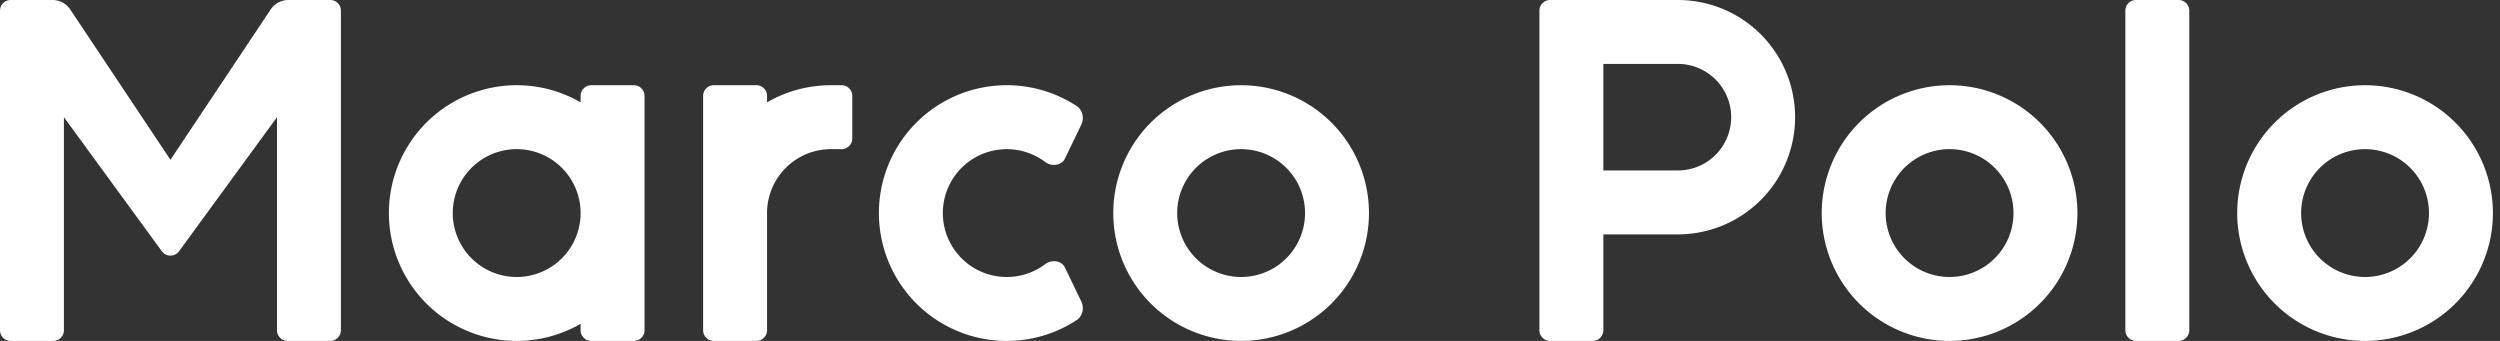 <svg width="176" height="24" fill="none" xmlns="http://www.w3.org/2000/svg"><rect width="100%" height="100%" fill="#333333" stroke="none"/><path fill-rule="evenodd" clip-rule="evenodd" d="M0 .75A.75.75 0 0 1 .75 0h2.947c.502 0 .97.25 1.248.668L12 11.25 19.055.668A1.5 1.5 0 0 1 20.303 0h2.947a.75.75 0 0 1 .75.75v22.5a.75.75 0 0 1-.75.75h-3a.75.75 0 0 1-.75-.75v-15l-6.894 9.437a.75.75 0 0 1-1.212 0L4.5 8.25v15a.75.75 0 0 1-.75.75h-3a.75.75 0 0 1-.75-.75V.75ZM153.375 0a.75.75 0 0 1 .75.75v22.5a.75.75 0 0 1-.75.75h-3a.75.75 0 0 1-.75-.75V.75a.75.75 0 0 1 .75-.75h3ZM40.875 7.204a9 9 0 1 0 0 15.592v.454c0 .414.336.75.75.75h3a.75.75 0 0 0 .75-.75V6.75a.75.75 0 0 0-.75-.75h-3a.75.75 0 0 0-.75.75v.454Zm-9 7.796a4.5 4.5 0 1 1 9 0 4.5 4.5 0 0 1-9 0ZM87.375 10.5a4.5 4.5 0 1 0 0 9 4.5 4.5 0 0 0 0-9Zm-9 4.5a9 9 0 1 1 18 0 9 9 0 0 1-18 0ZM137.25 10.5a4.5 4.5 0 1 0 0 9 4.5 4.5 0 0 0 0-9Zm-9 4.5a9 9 0 0 1 9-9 9 9 0 0 1 9 9 9 9 0 0 1-9 9 9 9 0 0 1-9-9ZM166.5 10.5a4.5 4.5 0 1 0 0 9 4.5 4.5 0 0 0 0-9Zm-9 4.5a9 9 0 0 1 9-9 9 9 0 0 1 9 9 9 9 0 0 1-9 9 9 9 0 0 1-9-9Z" fill="#fff"/><path d="M54 6.75a.75.75 0 0 0-.75-.75h-3a.75.75 0 0 0-.75.75v16.5c0 .414.336.75.75.75h3a.75.75 0 0 0 .75-.75v-8.252a4.5 4.5 0 0 1 4.5-4.498h.75a.75.75 0 0 0 .75-.75v-3a.75.75 0 0 0-.75-.75h-.75c-1.64 0-3.176.438-4.5 1.204V6.75Z" fill="#fff"/><path fill-rule="evenodd" clip-rule="evenodd" d="M112.875 16.5h5.25a8.25 8.25 0 0 0 0-16.5h-9a.75.75 0 0 0-.75.75v22.5c0 .414.336.75.75.75h3a.75.75 0 0 0 .75-.75V16.5Zm0-4.5V4.5h5.25a3.75 3.75 0 0 1 0 7.5h-5.25Z" fill="#fff"/><path d="M61.875 15a9 9 0 0 1 13.909-7.545c.438.286.562.859.335 1.33l-1.146 2.378c-.242.503-.944.579-1.39.243a4.5 4.5 0 1 0 0 7.189c.446-.337 1.148-.261 1.39.242l1.146 2.378c.227.471.103 1.044-.335 1.33A9 9 0 0 1 61.875 15Z" fill="#fff"/></svg>
